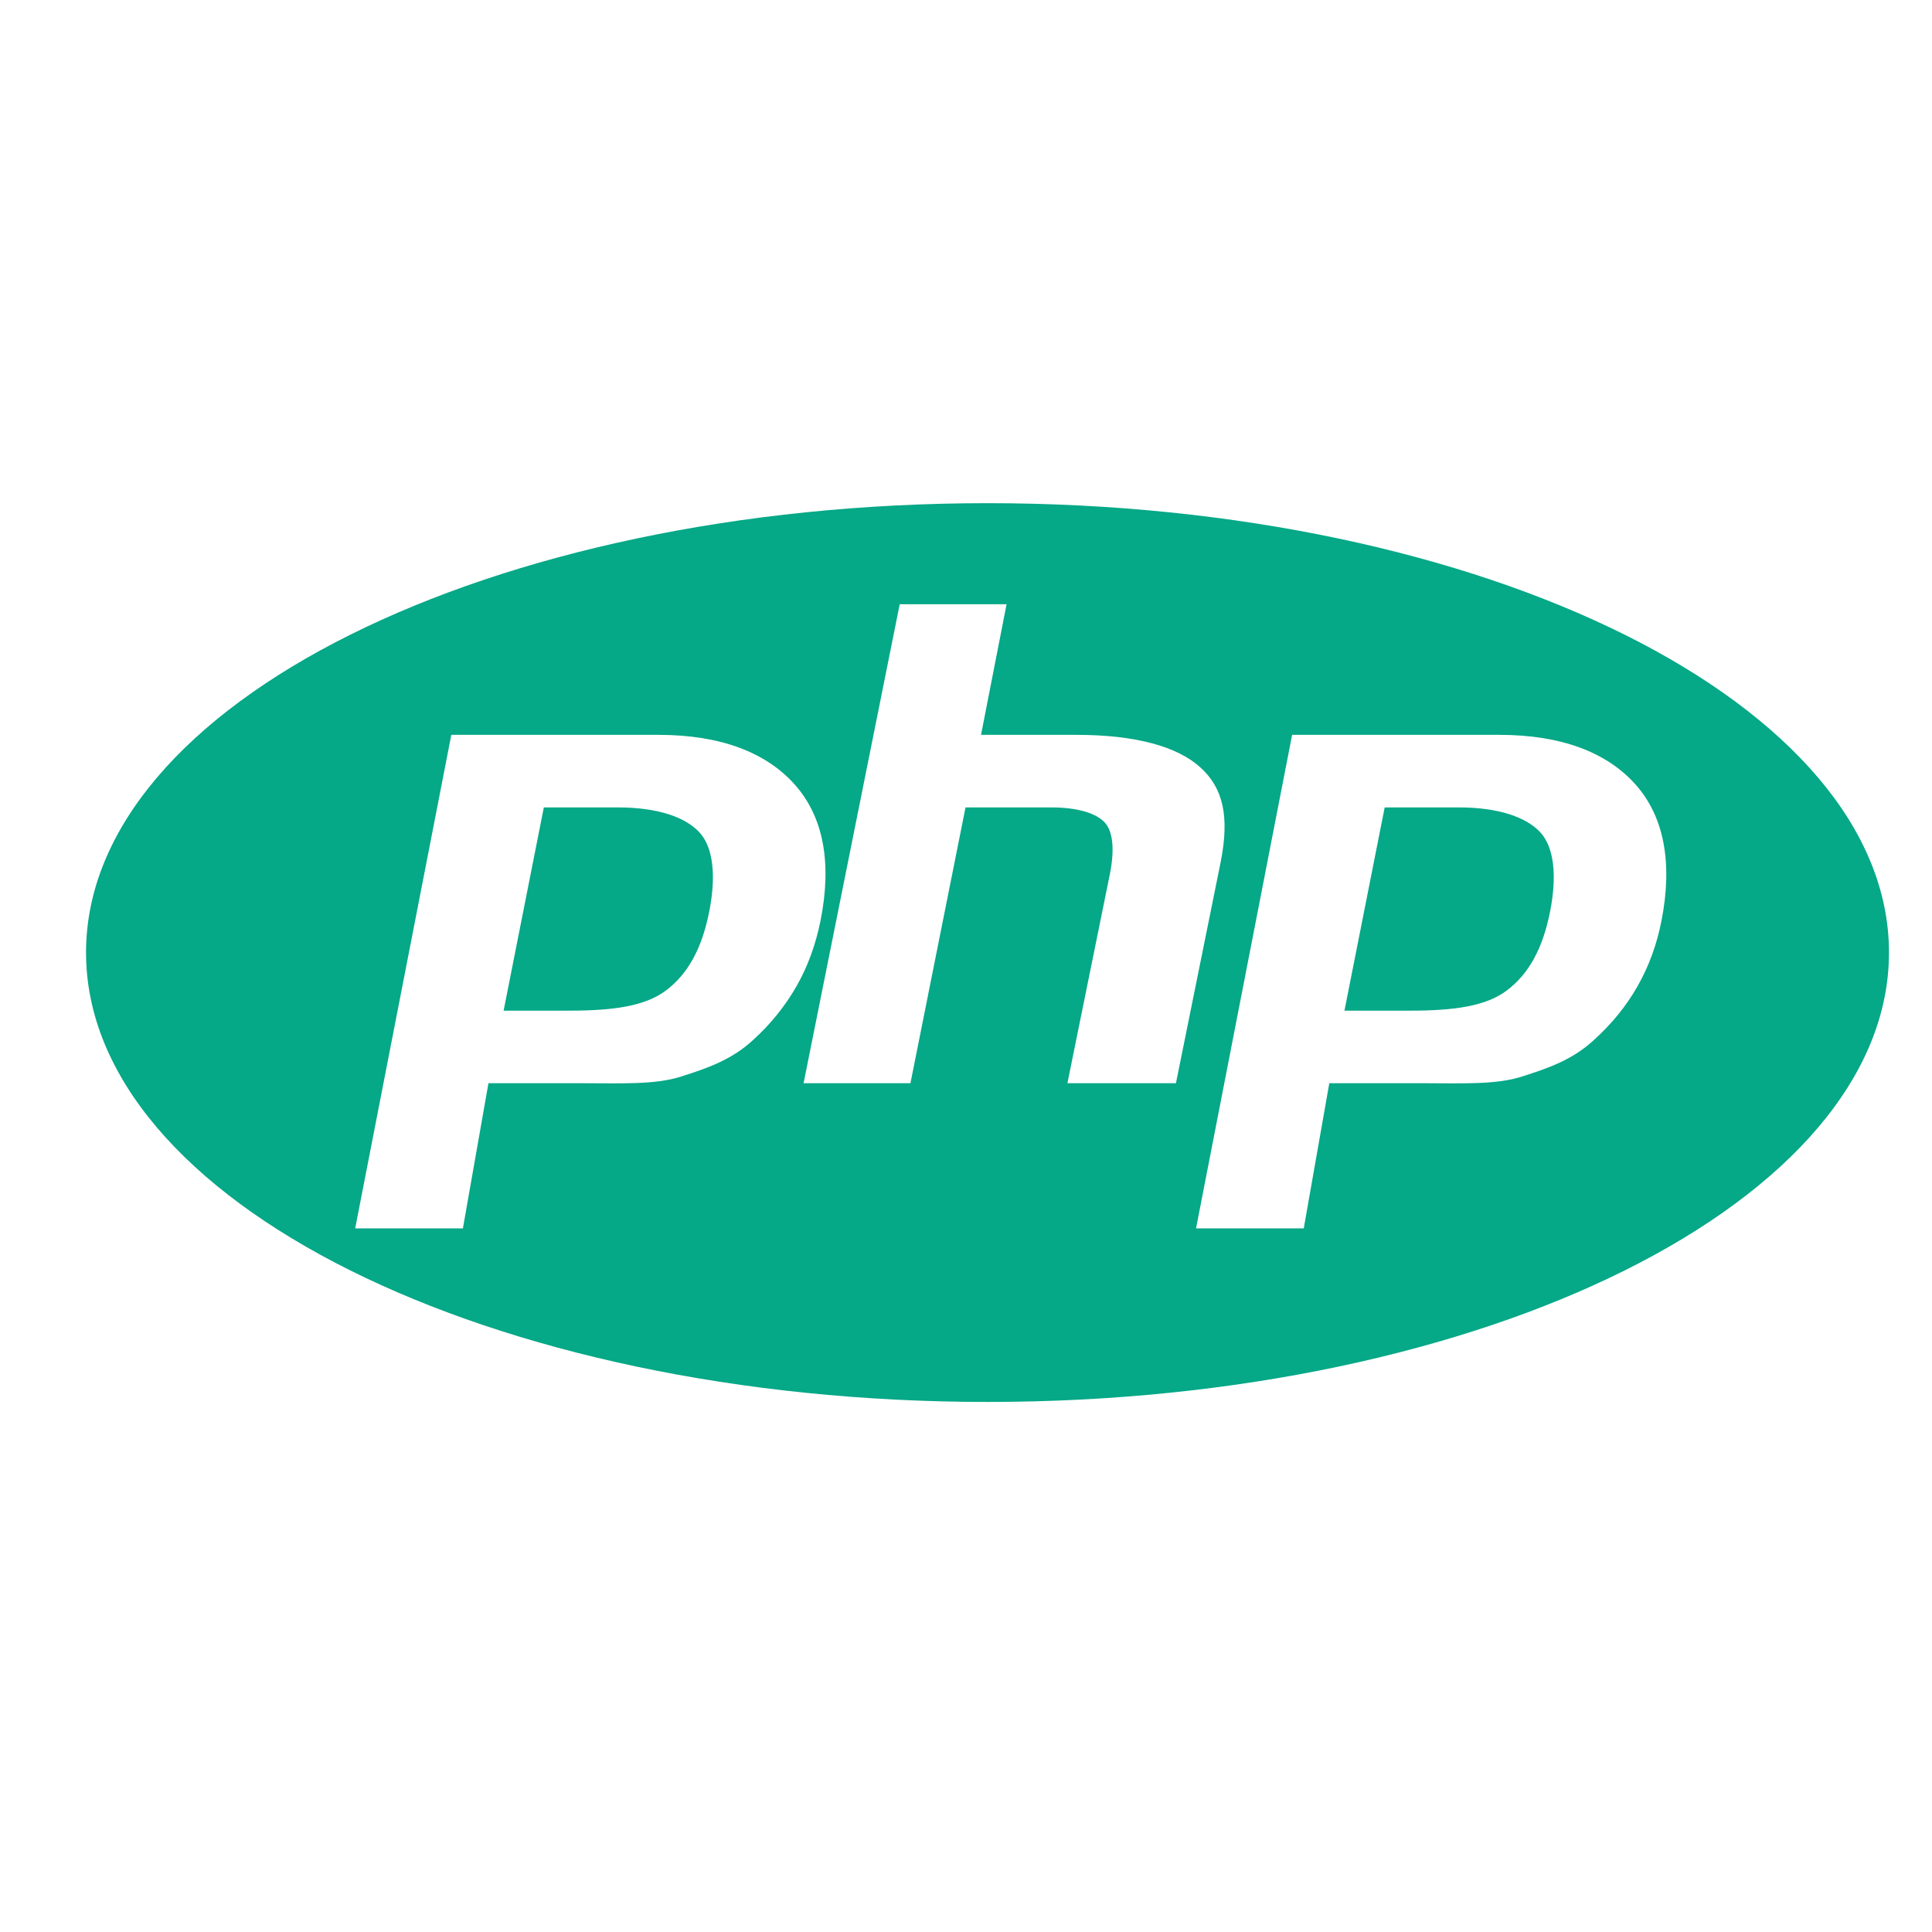 <svg xmlns="http://www.w3.org/2000/svg" xmlns:xlink="http://www.w3.org/1999/xlink" preserveAspectRatio="xMidYMid" width="43" height="43" viewBox="0 0 45 45">
<path fill="#05a887" d="M23.001,11.720 C11.405,11.720 2.004,16.407 2.004,22.187 C2.004,27.968 11.405,32.654 23.001,32.654 C34.597,32.654 43.998,27.968 43.998,22.187 C43.998,16.407 34.597,11.720 23.001,11.720 ZM17.538,24.227 C17.036,24.688 16.480,24.878 15.867,25.074 C15.254,25.271 14.475,25.230 13.526,25.230 L11.377,25.230 L10.782,28.611 L8.273,28.611 L10.512,17.116 L15.337,17.116 C16.789,17.116 17.847,17.527 18.513,18.276 C19.179,19.026 19.379,20.090 19.114,21.433 C19.004,21.986 18.819,22.501 18.559,22.959 C18.298,23.419 17.957,23.847 17.538,24.227 ZM24.862,25.230 L25.852,20.355 C25.965,19.785 25.923,19.361 25.728,19.153 C25.532,18.946 25.115,18.806 24.478,18.806 L22.489,18.806 L21.206,25.230 L18.717,25.230 L20.956,14.074 L23.445,14.074 L22.850,17.116 L25.068,17.116 C26.464,17.116 27.426,17.392 27.955,17.871 C28.485,18.349 28.644,19.005 28.432,20.077 L27.390,25.230 L24.862,25.230 ZM38.698,21.451 C38.589,22.005 38.404,22.510 38.143,22.968 C37.883,23.427 37.543,23.847 37.122,24.227 C36.621,24.688 36.065,24.878 35.452,25.074 C34.840,25.271 34.059,25.230 33.111,25.230 L30.962,25.230 L30.367,28.611 L27.858,28.611 L30.096,17.116 L34.922,17.116 C36.374,17.116 37.432,17.527 38.098,18.276 C38.763,19.026 38.963,20.108 38.698,21.451 ZM33.971,18.806 L32.252,18.806 L31.315,23.540 L32.842,23.540 C33.853,23.540 34.607,23.442 35.102,23.066 C35.597,22.692 35.931,22.110 36.104,21.234 C36.271,20.391 36.195,19.734 35.878,19.388 C35.560,19.042 34.924,18.806 33.971,18.806 L33.971,18.806 ZM14.386,18.806 L12.667,18.806 L11.730,23.540 L13.256,23.540 C14.268,23.540 15.021,23.442 15.517,23.066 C16.012,22.692 16.346,22.110 16.519,21.234 C16.686,20.391 16.610,19.734 16.292,19.388 C15.975,19.042 15.340,18.806 14.386,18.806 L14.386,18.806 Z" class="cls-1"></path>
</svg>